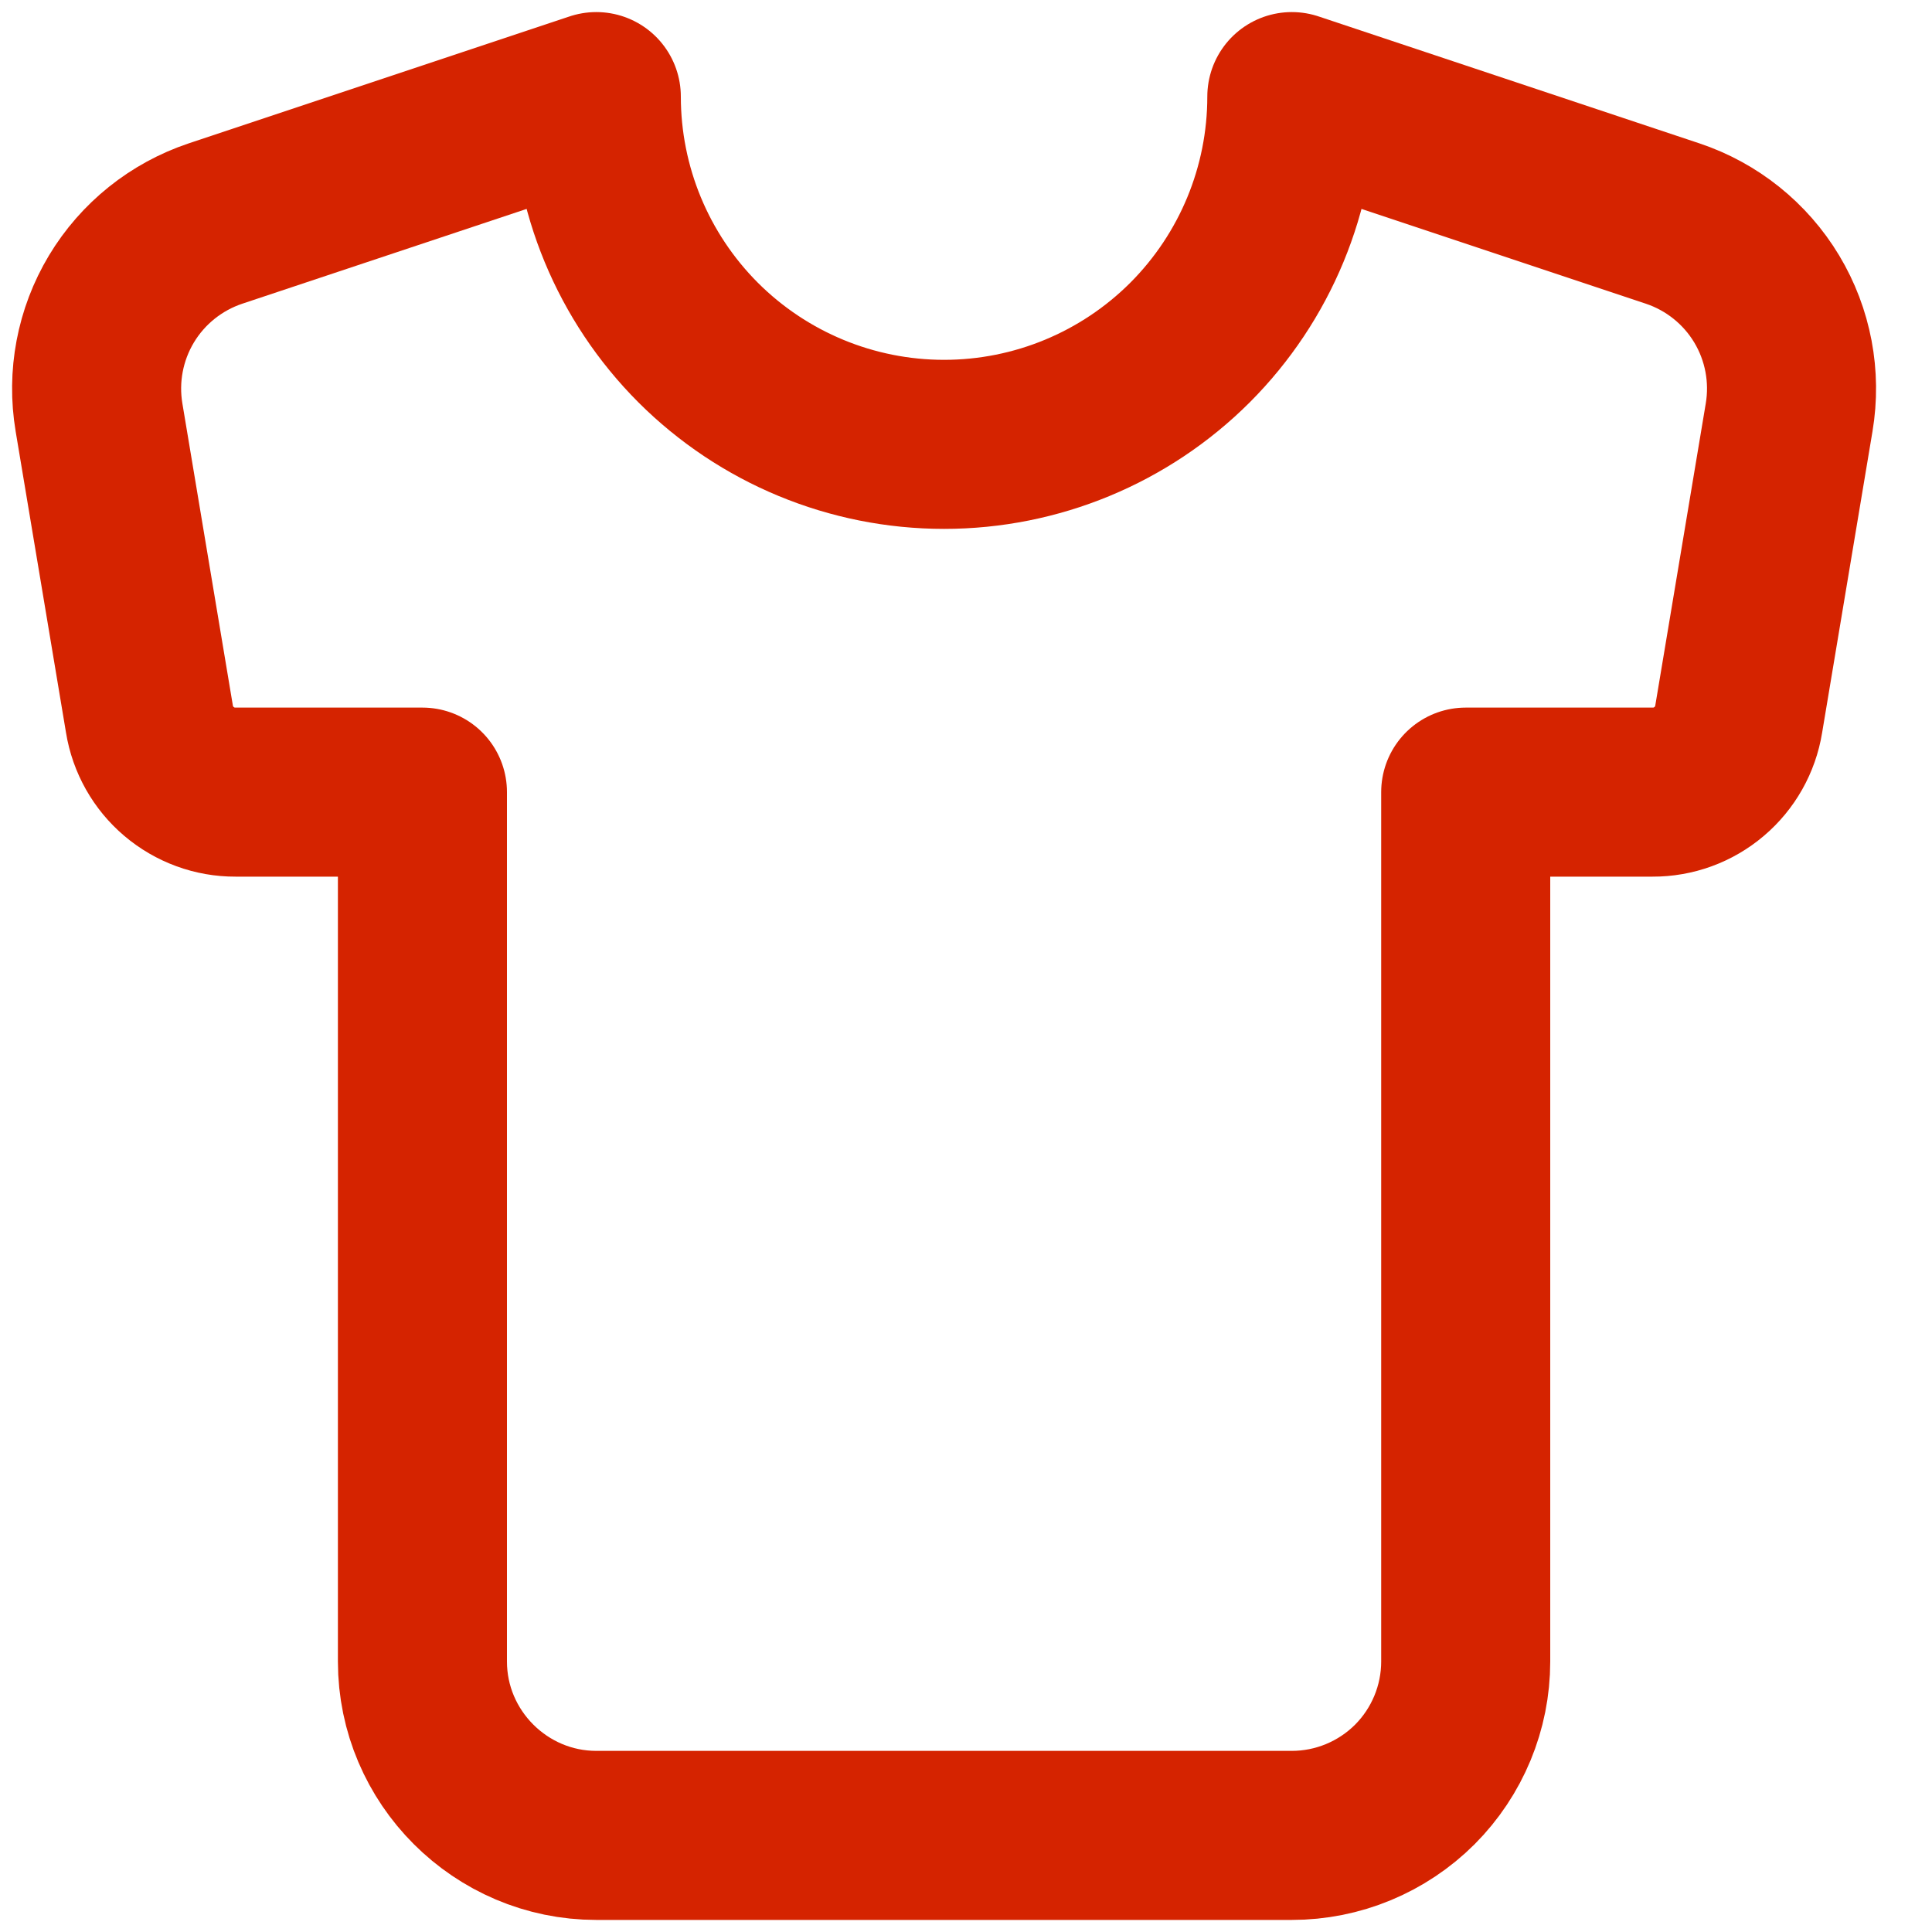 <svg width="20" height="20" viewBox="0 0 20 20" fill="none" xmlns="http://www.w3.org/2000/svg">
<path d="M17.315 2.314L13.373 1C13.373 1.955 12.994 2.87 12.319 3.546C11.643 4.221 10.728 4.6 9.773 4.6C8.818 4.6 7.903 4.221 7.227 3.546C6.552 2.87 6.173 1.955 6.173 1L2.231 2.314C1.824 2.45 1.478 2.727 1.257 3.095C1.036 3.463 0.954 3.898 1.025 4.321L1.547 7.444C1.581 7.655 1.69 7.848 1.853 7.986C2.017 8.125 2.224 8.201 2.438 8.2H4.373V17.2C4.373 18.19 5.183 19 6.173 19H13.373C13.85 19 14.308 18.81 14.646 18.473C14.983 18.135 15.173 17.677 15.173 17.2V8.2H17.108C17.322 8.201 17.53 8.125 17.693 7.986C17.856 7.848 17.965 7.655 17.999 7.444L18.521 4.321C18.592 3.898 18.51 3.463 18.289 3.095C18.068 2.727 17.722 2.45 17.315 2.314Z" stroke="#D52300" stroke-width="1.75" stroke-linecap="round" stroke-linejoin="round"/>
</svg>
